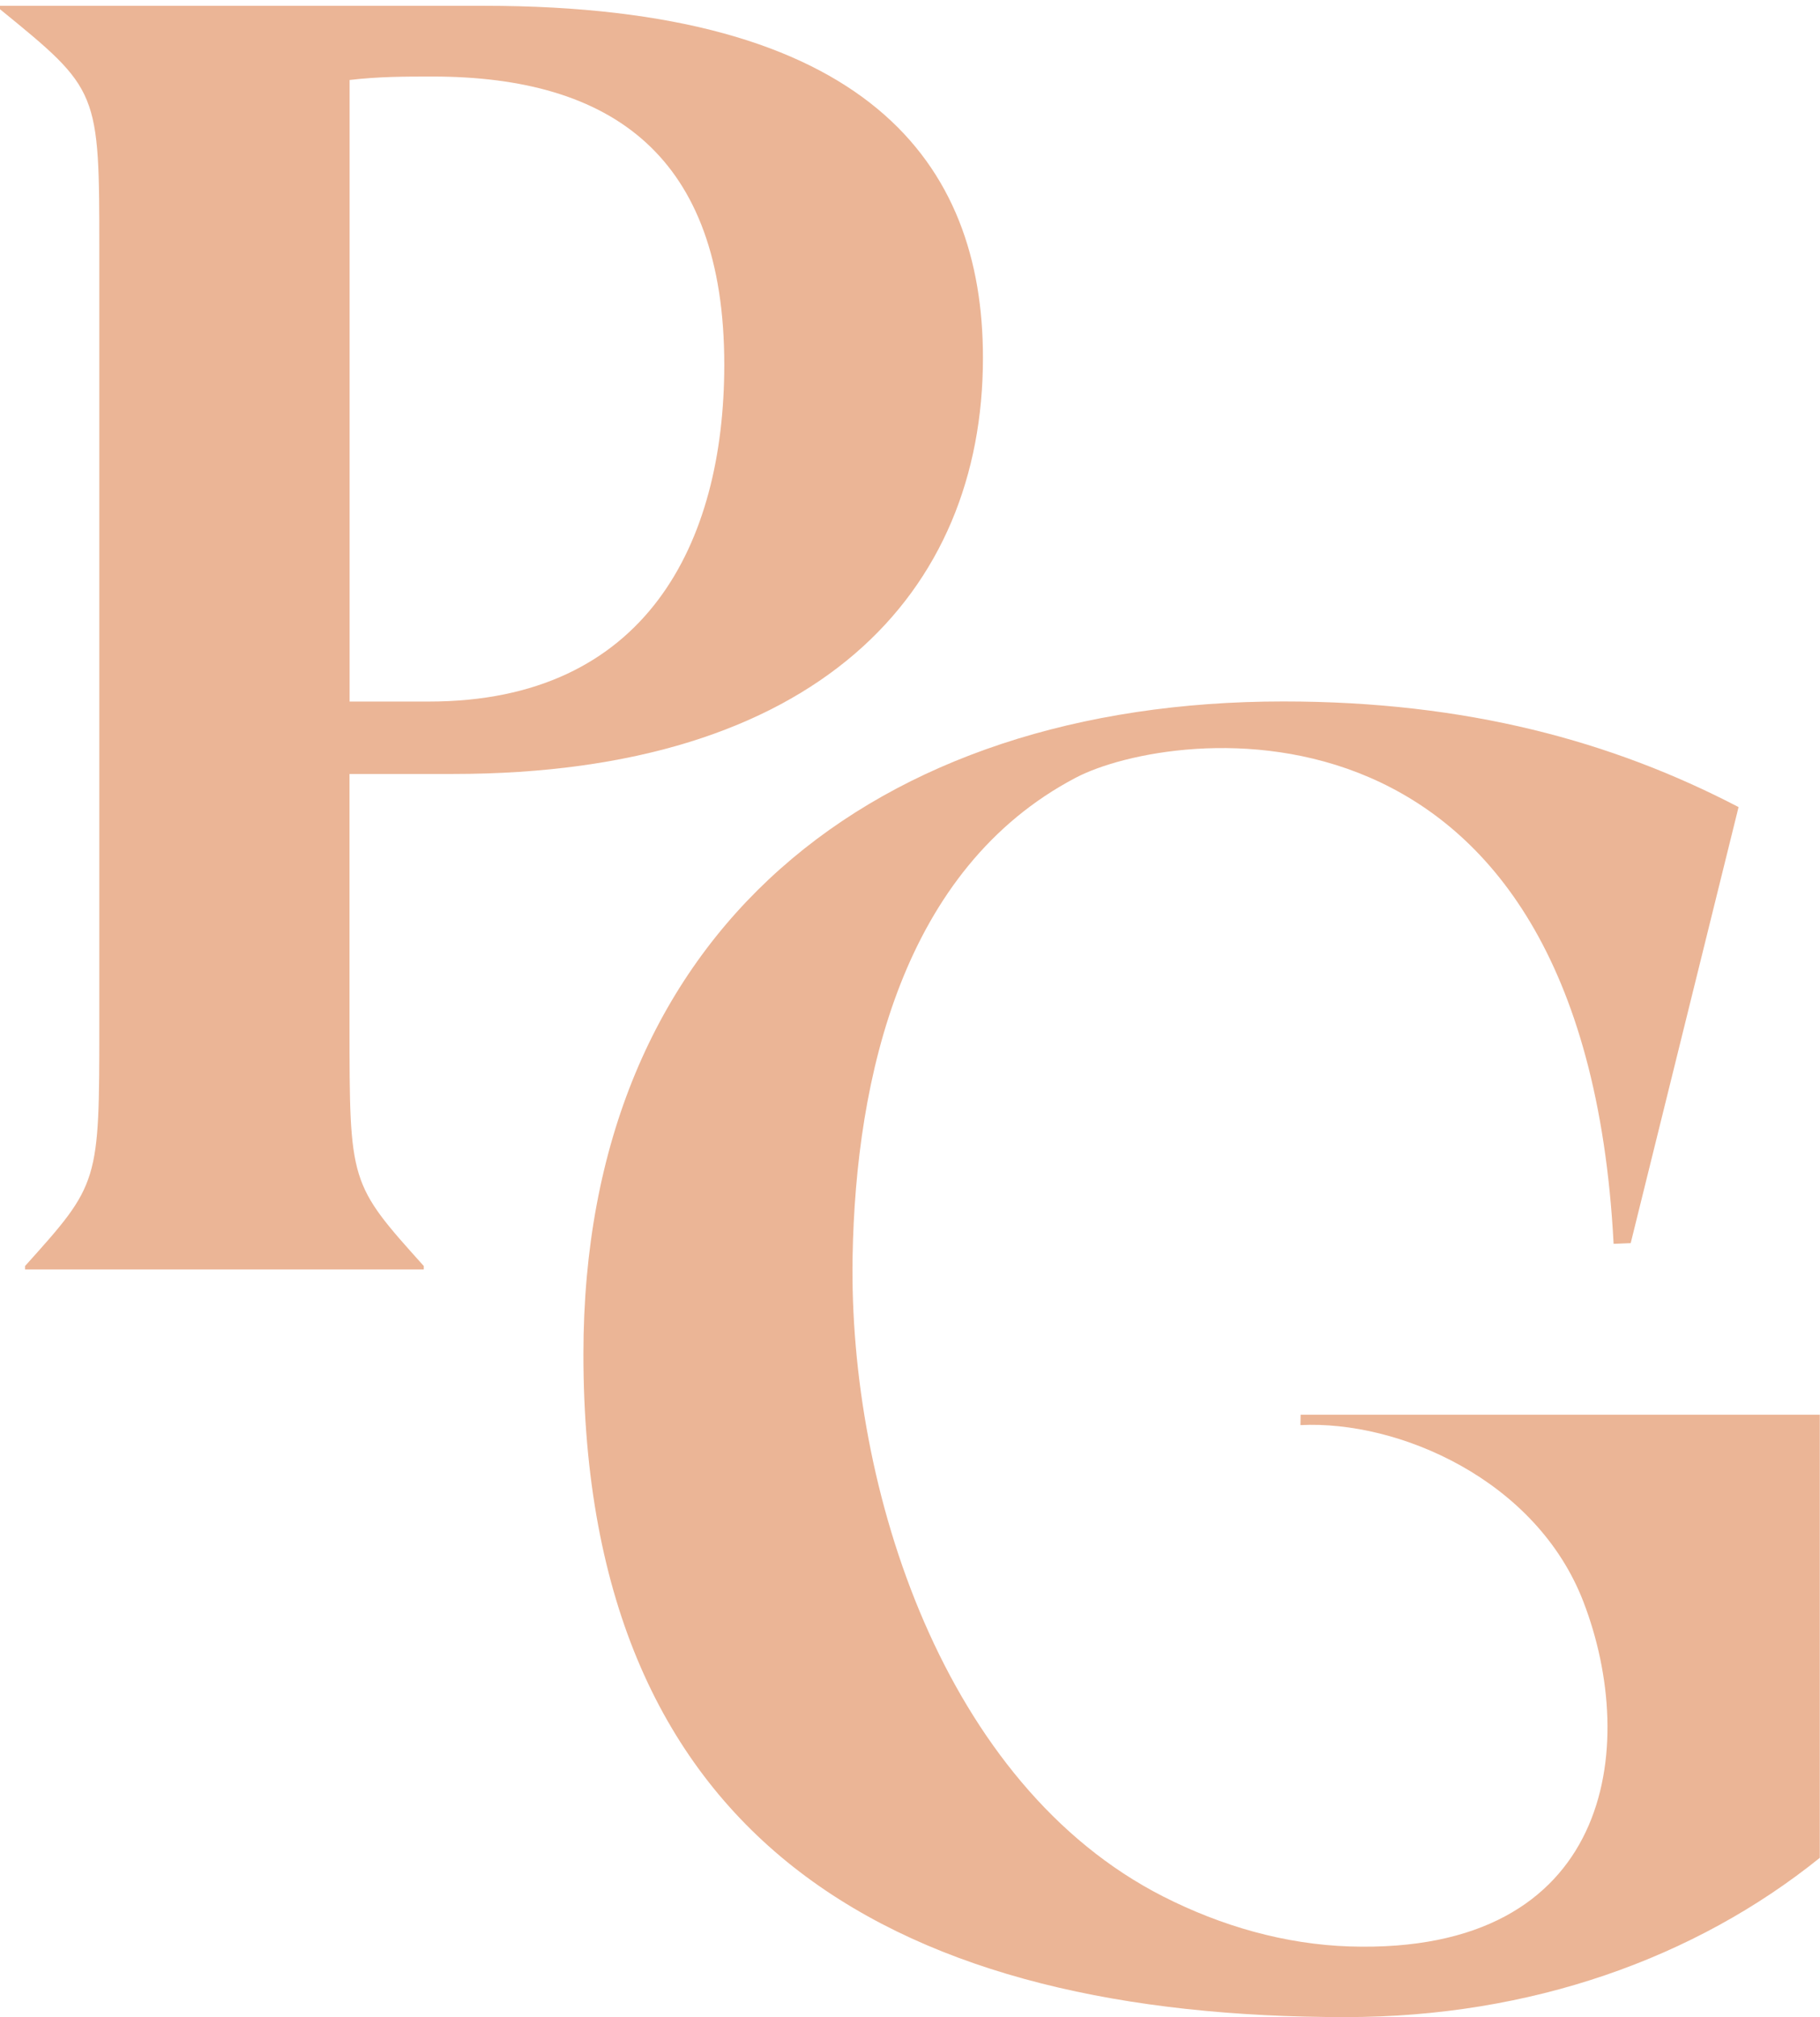<?xml version="1.0" encoding="utf-8"?>
<!-- Generator: Adobe Illustrator 26.0.3, SVG Export Plug-In . SVG Version: 6.00 Build 0)  -->
<svg version="1.1" id="Layer_1" xmlns="http://www.w3.org/2000/svg" xmlns:xlink="http://www.w3.org/1999/xlink" x="0px" y="0px"
	 viewBox="0 0 185.27 205.29" style="enable-background:new 0 0 185.27 205.29;" xml:space="preserve">
<style type="text/css">
	.st0{fill:#EBB596;}
</style>
<g>
	<g>
		<g>
			<g>
				<path class="st0" d="M49.29,0.59H0v0.35c10.11,8.24,10.11,8.24,10.11,24.75v78.41c0,16.34,0,16.34-7.56,24.75v0.35h40.59v-0.35
					c-7.56-8.41-7.56-8.41-7.56-24.58v-25.5h10.54c37.08,0,53.94-18.45,53.94-42.35C100.07,16.58,88.3,0.59,49.29,0.59z M43.67,71.4
					h-8.08V8.14c2.99-0.35,5.63-0.35,8.44-0.35c18.27,0,29.7,8.08,29.7,29.34C73.72,55.23,65.81,71.4,43.67,71.4z"/>
			</g>
		</g>
	</g>
	<g>
		<g>
			<g>
				<g>
					<path class="st0" d="M59.39,137.81c0-43.12,29.68-66.42,71.26-66.42c18.67,0,33.47,4.05,46.33,10.75L166,126.52l-1.74,0.07
						c-3.04-58.27-45.06-52.53-54.75-47.44c-17.61,9.25-22.4,30.48-22.72,48.77c-0.41,23.61,9.28,53.74,31.63,65.1
						c5.9,3,12.39,4.87,18.99,5.08c26.69,0.83,29.46-20.31,23.78-35.07c-4.78-12.43-18.83-18.5-28.81-17.99l0.02-1.06h52.85v45.1
						c-12.69,10.22-29.42,16.21-48.27,16.21C92.25,205.29,59.39,188.37,59.39,137.81z"/>
				</g>
			</g>
		</g>
	</g>
</g>
</svg>
